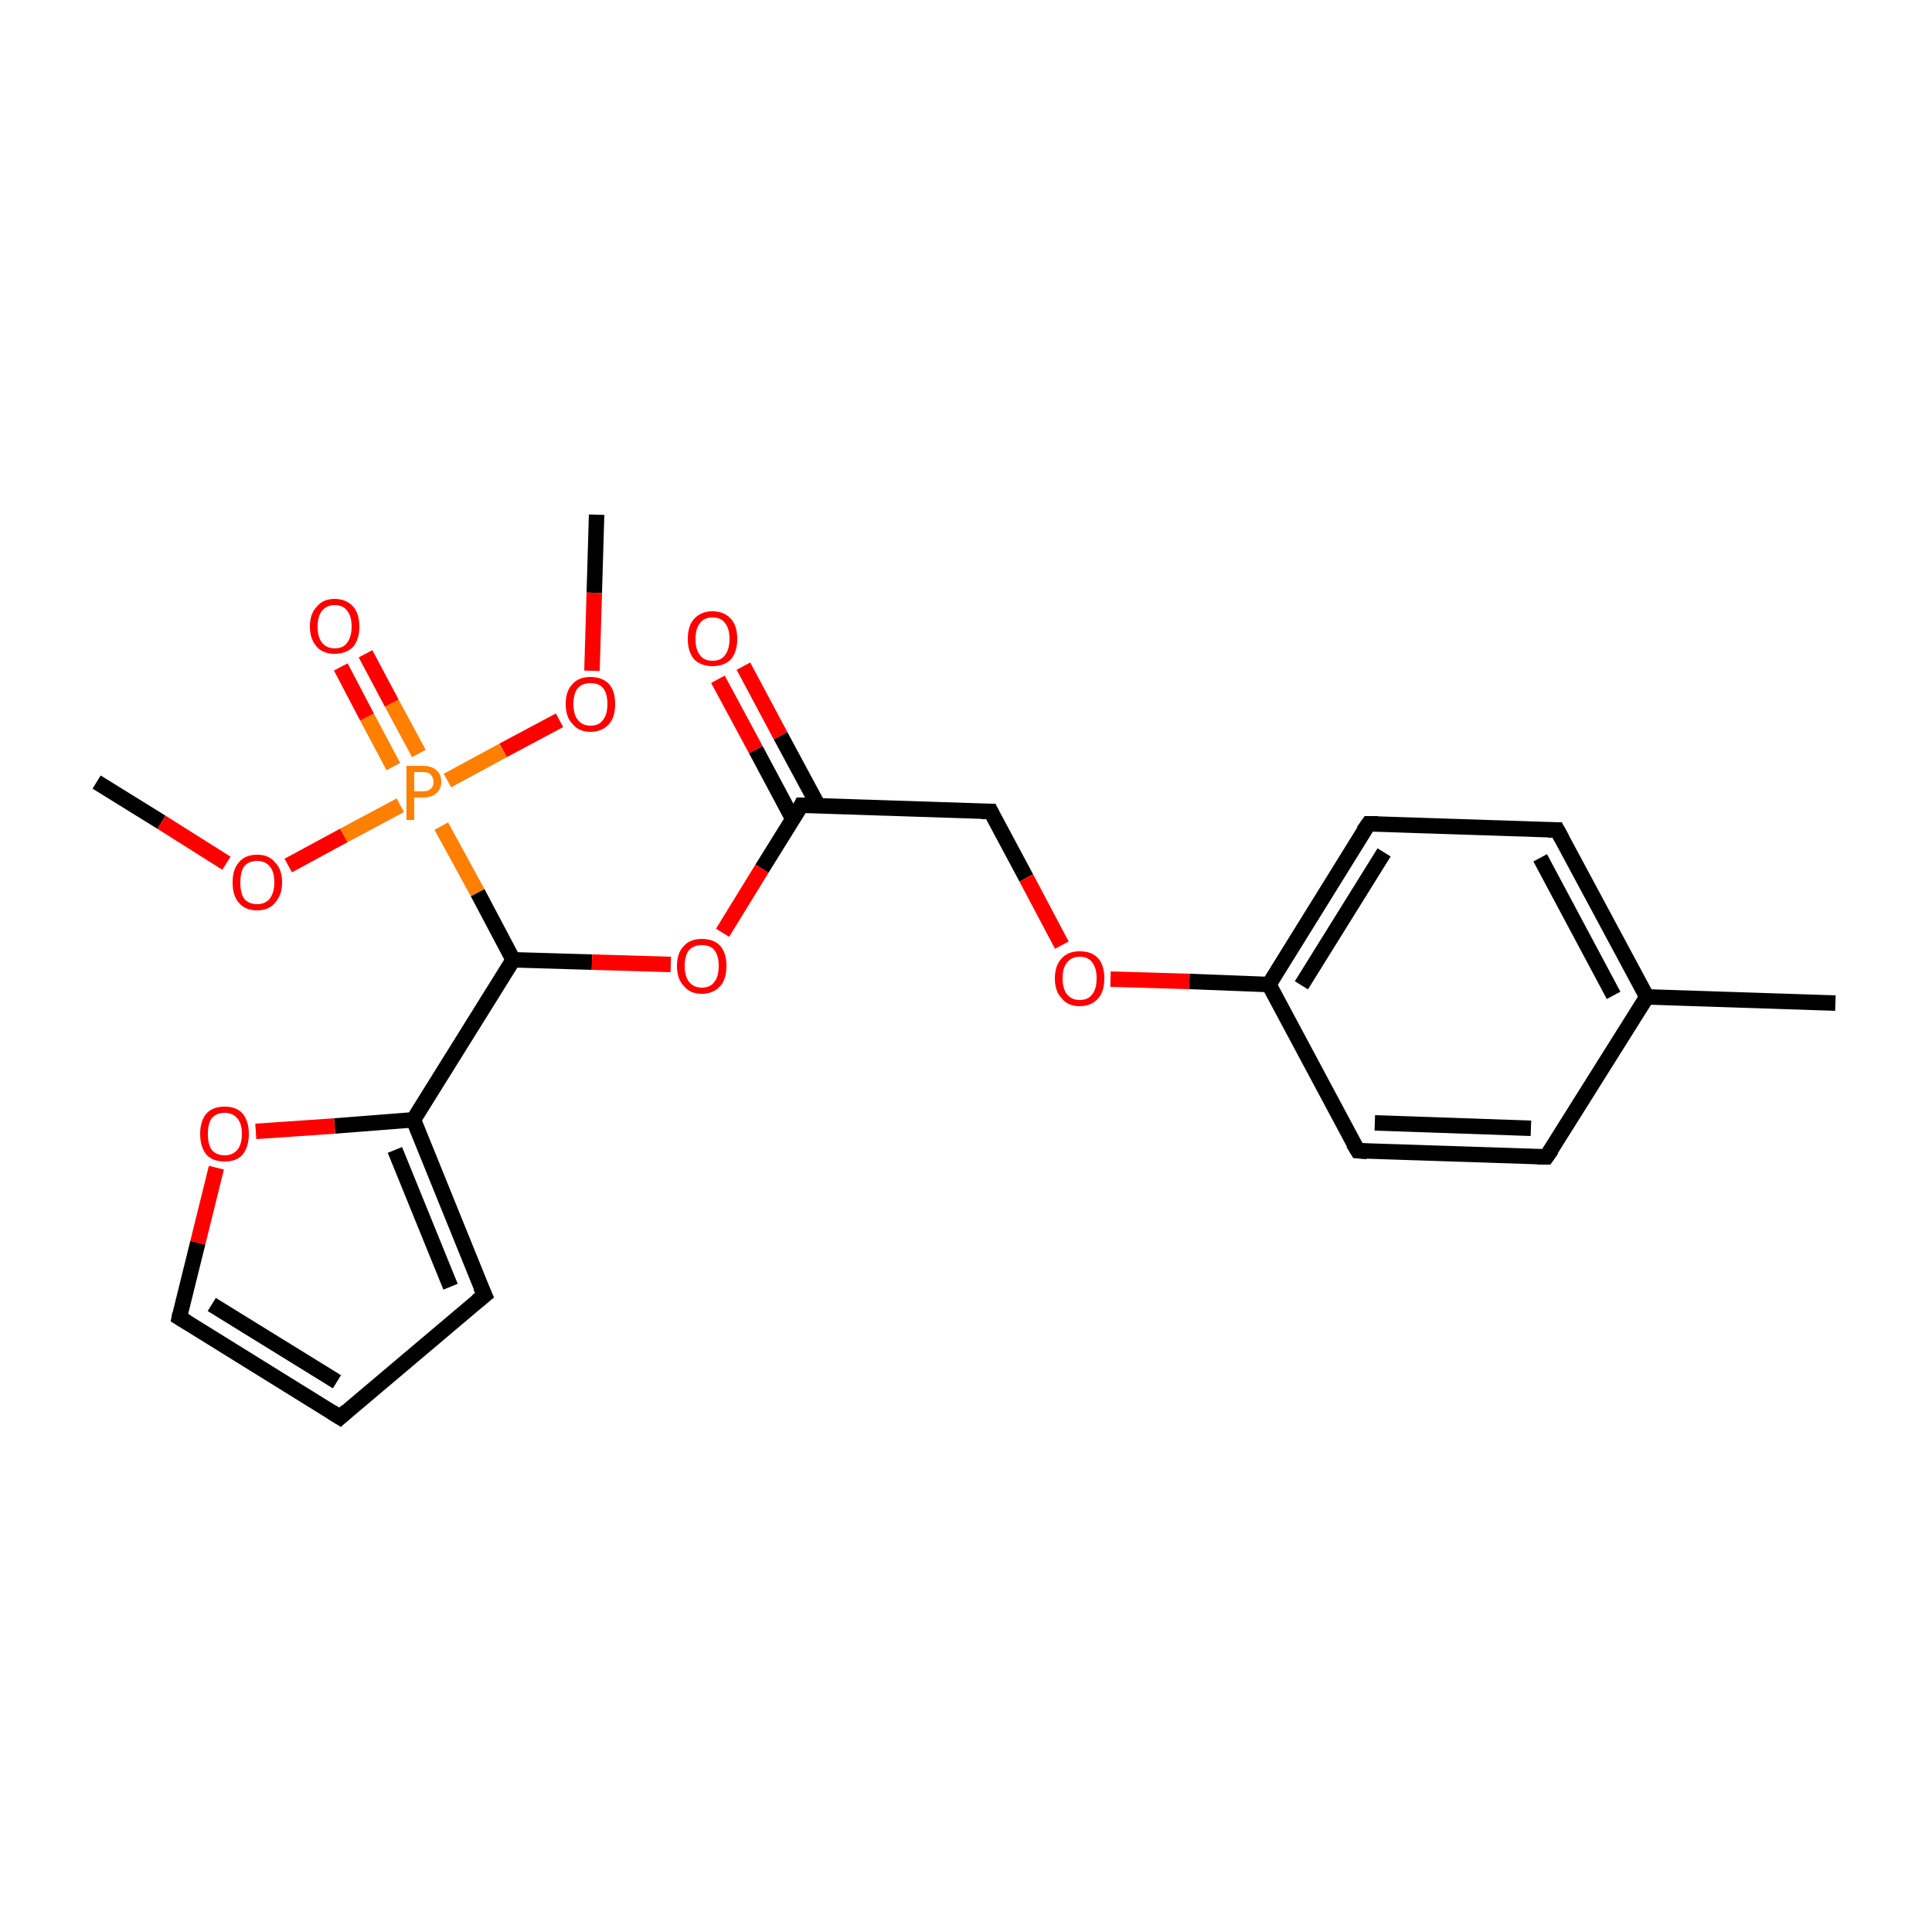 <?xml version='1.0' encoding='iso-8859-1'?>
<svg version='1.1' baseProfile='full'
              xmlns='http://www.w3.org/2000/svg'
                      xmlns:rdkit='http://www.rdkit.org/xml'
                      xmlns:xlink='http://www.w3.org/1999/xlink'
                  xml:space='preserve'
width='250px' height='250px' viewBox='0 0 250 250'>
<!-- END OF HEADER -->
<rect style='opacity:1.0;fill:#FFFFFF;stroke:none' width='250.0' height='250.0' x='0.0' y='0.0'> </rect>
<path class='bond-0 atom-0 atom-11' d='M 237.5,129.8 L 213.1,129.0' style='fill:none;fill-rule:evenodd;stroke:#000000;stroke-width:2.0px;stroke-linecap:butt;stroke-linejoin:miter;stroke-opacity:1' />
<path class='bond-1 atom-1 atom-18' d='M 12.5,101.2 L 20.9,106.4' style='fill:none;fill-rule:evenodd;stroke:#000000;stroke-width:2.0px;stroke-linecap:butt;stroke-linejoin:miter;stroke-opacity:1' />
<path class='bond-1 atom-1 atom-18' d='M 20.9,106.4 L 29.3,111.7' style='fill:none;fill-rule:evenodd;stroke:#FF0000;stroke-width:2.0px;stroke-linecap:butt;stroke-linejoin:miter;stroke-opacity:1' />
<path class='bond-2 atom-2 atom-19' d='M 77.2,66.6 L 76.9,76.7' style='fill:none;fill-rule:evenodd;stroke:#000000;stroke-width:2.0px;stroke-linecap:butt;stroke-linejoin:miter;stroke-opacity:1' />
<path class='bond-2 atom-2 atom-19' d='M 76.9,76.7 L 76.6,86.8' style='fill:none;fill-rule:evenodd;stroke:#FF0000;stroke-width:2.0px;stroke-linecap:butt;stroke-linejoin:miter;stroke-opacity:1' />
<path class='bond-3 atom-3 atom-4' d='M 44.0,183.4 L 62.7,167.6' style='fill:none;fill-rule:evenodd;stroke:#000000;stroke-width:2.0px;stroke-linecap:butt;stroke-linejoin:miter;stroke-opacity:1' />
<path class='bond-4 atom-3 atom-9' d='M 44.0,183.4 L 23.2,170.5' style='fill:none;fill-rule:evenodd;stroke:#000000;stroke-width:2.0px;stroke-linecap:butt;stroke-linejoin:miter;stroke-opacity:1' />
<path class='bond-4 atom-3 atom-9' d='M 43.6,178.8 L 27.4,168.8' style='fill:none;fill-rule:evenodd;stroke:#000000;stroke-width:2.0px;stroke-linecap:butt;stroke-linejoin:miter;stroke-opacity:1' />
<path class='bond-5 atom-4 atom-13' d='M 62.7,167.6 L 53.5,144.9' style='fill:none;fill-rule:evenodd;stroke:#000000;stroke-width:2.0px;stroke-linecap:butt;stroke-linejoin:miter;stroke-opacity:1' />
<path class='bond-5 atom-4 atom-13' d='M 58.3,166.5 L 51.1,148.8' style='fill:none;fill-rule:evenodd;stroke:#000000;stroke-width:2.0px;stroke-linecap:butt;stroke-linejoin:miter;stroke-opacity:1' />
<path class='bond-6 atom-5 atom-7' d='M 200.1,149.7 L 175.7,148.9' style='fill:none;fill-rule:evenodd;stroke:#000000;stroke-width:2.0px;stroke-linecap:butt;stroke-linejoin:miter;stroke-opacity:1' />
<path class='bond-6 atom-5 atom-7' d='M 198.1,146.0 L 177.9,145.3' style='fill:none;fill-rule:evenodd;stroke:#000000;stroke-width:2.0px;stroke-linecap:butt;stroke-linejoin:miter;stroke-opacity:1' />
<path class='bond-7 atom-5 atom-11' d='M 200.1,149.7 L 213.1,129.0' style='fill:none;fill-rule:evenodd;stroke:#000000;stroke-width:2.0px;stroke-linecap:butt;stroke-linejoin:miter;stroke-opacity:1' />
<path class='bond-8 atom-6 atom-8' d='M 201.5,107.4 L 177.1,106.6' style='fill:none;fill-rule:evenodd;stroke:#000000;stroke-width:2.0px;stroke-linecap:butt;stroke-linejoin:miter;stroke-opacity:1' />
<path class='bond-9 atom-6 atom-11' d='M 201.5,107.4 L 213.1,129.0' style='fill:none;fill-rule:evenodd;stroke:#000000;stroke-width:2.0px;stroke-linecap:butt;stroke-linejoin:miter;stroke-opacity:1' />
<path class='bond-9 atom-6 atom-11' d='M 199.3,111.0 L 208.8,128.8' style='fill:none;fill-rule:evenodd;stroke:#000000;stroke-width:2.0px;stroke-linecap:butt;stroke-linejoin:miter;stroke-opacity:1' />
<path class='bond-10 atom-7 atom-12' d='M 175.7,148.9 L 164.2,127.4' style='fill:none;fill-rule:evenodd;stroke:#000000;stroke-width:2.0px;stroke-linecap:butt;stroke-linejoin:miter;stroke-opacity:1' />
<path class='bond-11 atom-8 atom-12' d='M 177.1,106.6 L 164.2,127.4' style='fill:none;fill-rule:evenodd;stroke:#000000;stroke-width:2.0px;stroke-linecap:butt;stroke-linejoin:miter;stroke-opacity:1' />
<path class='bond-11 atom-8 atom-12' d='M 179.1,110.3 L 168.4,127.5' style='fill:none;fill-rule:evenodd;stroke:#000000;stroke-width:2.0px;stroke-linecap:butt;stroke-linejoin:miter;stroke-opacity:1' />
<path class='bond-12 atom-9 atom-20' d='M 23.2,170.5 L 25.6,160.8' style='fill:none;fill-rule:evenodd;stroke:#000000;stroke-width:2.0px;stroke-linecap:butt;stroke-linejoin:miter;stroke-opacity:1' />
<path class='bond-12 atom-9 atom-20' d='M 25.6,160.8 L 28.0,151.1' style='fill:none;fill-rule:evenodd;stroke:#FF0000;stroke-width:2.0px;stroke-linecap:butt;stroke-linejoin:miter;stroke-opacity:1' />
<path class='bond-13 atom-10 atom-14' d='M 128.2,105.0 L 103.7,104.2' style='fill:none;fill-rule:evenodd;stroke:#000000;stroke-width:2.0px;stroke-linecap:butt;stroke-linejoin:miter;stroke-opacity:1' />
<path class='bond-14 atom-10 atom-21' d='M 128.2,105.0 L 132.8,113.6' style='fill:none;fill-rule:evenodd;stroke:#000000;stroke-width:2.0px;stroke-linecap:butt;stroke-linejoin:miter;stroke-opacity:1' />
<path class='bond-14 atom-10 atom-21' d='M 132.8,113.6 L 137.4,122.3' style='fill:none;fill-rule:evenodd;stroke:#FF0000;stroke-width:2.0px;stroke-linecap:butt;stroke-linejoin:miter;stroke-opacity:1' />
<path class='bond-15 atom-12 atom-21' d='M 164.2,127.4 L 153.9,127.0' style='fill:none;fill-rule:evenodd;stroke:#000000;stroke-width:2.0px;stroke-linecap:butt;stroke-linejoin:miter;stroke-opacity:1' />
<path class='bond-15 atom-12 atom-21' d='M 153.9,127.0 L 143.7,126.7' style='fill:none;fill-rule:evenodd;stroke:#FF0000;stroke-width:2.0px;stroke-linecap:butt;stroke-linejoin:miter;stroke-opacity:1' />
<path class='bond-16 atom-13 atom-15' d='M 53.5,144.9 L 66.4,124.2' style='fill:none;fill-rule:evenodd;stroke:#000000;stroke-width:2.0px;stroke-linecap:butt;stroke-linejoin:miter;stroke-opacity:1' />
<path class='bond-17 atom-13 atom-20' d='M 53.5,144.9 L 43.3,145.7' style='fill:none;fill-rule:evenodd;stroke:#000000;stroke-width:2.0px;stroke-linecap:butt;stroke-linejoin:miter;stroke-opacity:1' />
<path class='bond-17 atom-13 atom-20' d='M 43.3,145.7 L 33.1,146.4' style='fill:none;fill-rule:evenodd;stroke:#FF0000;stroke-width:2.0px;stroke-linecap:butt;stroke-linejoin:miter;stroke-opacity:1' />
<path class='bond-18 atom-14 atom-16' d='M 105.9,104.3 L 101.0,95.2' style='fill:none;fill-rule:evenodd;stroke:#000000;stroke-width:2.0px;stroke-linecap:butt;stroke-linejoin:miter;stroke-opacity:1' />
<path class='bond-18 atom-14 atom-16' d='M 101.0,95.2 L 96.2,86.2' style='fill:none;fill-rule:evenodd;stroke:#FF0000;stroke-width:2.0px;stroke-linecap:butt;stroke-linejoin:miter;stroke-opacity:1' />
<path class='bond-18 atom-14 atom-16' d='M 102.6,106.0 L 97.8,97.0' style='fill:none;fill-rule:evenodd;stroke:#000000;stroke-width:2.0px;stroke-linecap:butt;stroke-linejoin:miter;stroke-opacity:1' />
<path class='bond-18 atom-14 atom-16' d='M 97.8,97.0 L 92.9,87.9' style='fill:none;fill-rule:evenodd;stroke:#FF0000;stroke-width:2.0px;stroke-linecap:butt;stroke-linejoin:miter;stroke-opacity:1' />
<path class='bond-19 atom-14 atom-22' d='M 103.7,104.2 L 98.6,112.4' style='fill:none;fill-rule:evenodd;stroke:#000000;stroke-width:2.0px;stroke-linecap:butt;stroke-linejoin:miter;stroke-opacity:1' />
<path class='bond-19 atom-14 atom-22' d='M 98.6,112.4 L 93.5,120.7' style='fill:none;fill-rule:evenodd;stroke:#FF0000;stroke-width:2.0px;stroke-linecap:butt;stroke-linejoin:miter;stroke-opacity:1' />
<path class='bond-20 atom-15 atom-22' d='M 66.4,124.2 L 76.6,124.5' style='fill:none;fill-rule:evenodd;stroke:#000000;stroke-width:2.0px;stroke-linecap:butt;stroke-linejoin:miter;stroke-opacity:1' />
<path class='bond-20 atom-15 atom-22' d='M 76.6,124.5 L 86.8,124.8' style='fill:none;fill-rule:evenodd;stroke:#FF0000;stroke-width:2.0px;stroke-linecap:butt;stroke-linejoin:miter;stroke-opacity:1' />
<path class='bond-21 atom-15 atom-23' d='M 66.4,124.2 L 61.8,115.5' style='fill:none;fill-rule:evenodd;stroke:#000000;stroke-width:2.0px;stroke-linecap:butt;stroke-linejoin:miter;stroke-opacity:1' />
<path class='bond-21 atom-15 atom-23' d='M 61.8,115.5 L 57.1,106.9' style='fill:none;fill-rule:evenodd;stroke:#FF7F00;stroke-width:2.0px;stroke-linecap:butt;stroke-linejoin:miter;stroke-opacity:1' />
<path class='bond-22 atom-17 atom-23' d='M 47.3,84.6 L 50.7,91.0' style='fill:none;fill-rule:evenodd;stroke:#FF0000;stroke-width:2.0px;stroke-linecap:butt;stroke-linejoin:miter;stroke-opacity:1' />
<path class='bond-22 atom-17 atom-23' d='M 50.7,91.0 L 54.2,97.5' style='fill:none;fill-rule:evenodd;stroke:#FF7F00;stroke-width:2.0px;stroke-linecap:butt;stroke-linejoin:miter;stroke-opacity:1' />
<path class='bond-22 atom-17 atom-23' d='M 44.1,86.3 L 47.5,92.8' style='fill:none;fill-rule:evenodd;stroke:#FF0000;stroke-width:2.0px;stroke-linecap:butt;stroke-linejoin:miter;stroke-opacity:1' />
<path class='bond-22 atom-17 atom-23' d='M 47.5,92.8 L 50.9,99.2' style='fill:none;fill-rule:evenodd;stroke:#FF7F00;stroke-width:2.0px;stroke-linecap:butt;stroke-linejoin:miter;stroke-opacity:1' />
<path class='bond-23 atom-18 atom-23' d='M 37.3,112.0 L 44.5,108.1' style='fill:none;fill-rule:evenodd;stroke:#FF0000;stroke-width:2.0px;stroke-linecap:butt;stroke-linejoin:miter;stroke-opacity:1' />
<path class='bond-23 atom-18 atom-23' d='M 44.5,108.1 L 51.8,104.2' style='fill:none;fill-rule:evenodd;stroke:#FF7F00;stroke-width:2.0px;stroke-linecap:butt;stroke-linejoin:miter;stroke-opacity:1' />
<path class='bond-24 atom-19 atom-23' d='M 72.4,93.2 L 65.1,97.1' style='fill:none;fill-rule:evenodd;stroke:#FF0000;stroke-width:2.0px;stroke-linecap:butt;stroke-linejoin:miter;stroke-opacity:1' />
<path class='bond-24 atom-19 atom-23' d='M 65.1,97.1 L 57.9,101.0' style='fill:none;fill-rule:evenodd;stroke:#FF7F00;stroke-width:2.0px;stroke-linecap:butt;stroke-linejoin:miter;stroke-opacity:1' />
<path d='M 44.9,182.6 L 44.0,183.4 L 42.9,182.7' style='fill:none;stroke:#000000;stroke-width:2.0px;stroke-linecap:butt;stroke-linejoin:miter;stroke-opacity:1;' />
<path d='M 61.7,168.4 L 62.7,167.6 L 62.2,166.5' style='fill:none;stroke:#000000;stroke-width:2.0px;stroke-linecap:butt;stroke-linejoin:miter;stroke-opacity:1;' />
<path d='M 198.9,149.7 L 200.1,149.7 L 200.8,148.7' style='fill:none;stroke:#000000;stroke-width:2.0px;stroke-linecap:butt;stroke-linejoin:miter;stroke-opacity:1;' />
<path d='M 200.3,107.4 L 201.5,107.4 L 202.1,108.5' style='fill:none;stroke:#000000;stroke-width:2.0px;stroke-linecap:butt;stroke-linejoin:miter;stroke-opacity:1;' />
<path d='M 176.9,149.0 L 175.7,148.9 L 175.1,147.9' style='fill:none;stroke:#000000;stroke-width:2.0px;stroke-linecap:butt;stroke-linejoin:miter;stroke-opacity:1;' />
<path d='M 178.3,106.6 L 177.1,106.6 L 176.4,107.6' style='fill:none;stroke:#000000;stroke-width:2.0px;stroke-linecap:butt;stroke-linejoin:miter;stroke-opacity:1;' />
<path d='M 24.2,171.1 L 23.2,170.5 L 23.3,170.0' style='fill:none;stroke:#000000;stroke-width:2.0px;stroke-linecap:butt;stroke-linejoin:miter;stroke-opacity:1;' />
<path d='M 127.0,105.0 L 128.2,105.0 L 128.4,105.4' style='fill:none;stroke:#000000;stroke-width:2.0px;stroke-linecap:butt;stroke-linejoin:miter;stroke-opacity:1;' />
<path d='M 105.0,104.2 L 103.7,104.2 L 103.5,104.6' style='fill:none;stroke:#000000;stroke-width:2.0px;stroke-linecap:butt;stroke-linejoin:miter;stroke-opacity:1;' />
<path class='atom-16' d='M 89.0 82.7
Q 89.0 81.0, 89.8 80.1
Q 90.7 79.1, 92.2 79.1
Q 93.7 79.1, 94.6 80.1
Q 95.4 81.0, 95.4 82.7
Q 95.4 84.3, 94.6 85.3
Q 93.7 86.2, 92.2 86.2
Q 90.7 86.2, 89.8 85.3
Q 89.0 84.3, 89.0 82.7
M 92.2 85.5
Q 93.3 85.5, 93.8 84.8
Q 94.4 84.0, 94.4 82.7
Q 94.4 81.3, 93.8 80.6
Q 93.3 79.9, 92.2 79.9
Q 91.1 79.9, 90.6 80.6
Q 90.0 81.3, 90.0 82.7
Q 90.0 84.1, 90.6 84.8
Q 91.1 85.5, 92.2 85.5
' fill='#FF0000'/>
<path class='atom-17' d='M 40.1 81.1
Q 40.1 79.4, 41.0 78.5
Q 41.8 77.5, 43.3 77.5
Q 44.8 77.5, 45.7 78.5
Q 46.5 79.4, 46.5 81.1
Q 46.5 82.7, 45.7 83.7
Q 44.8 84.6, 43.3 84.6
Q 41.8 84.6, 41.0 83.7
Q 40.1 82.7, 40.1 81.1
M 43.3 83.9
Q 44.4 83.9, 44.9 83.2
Q 45.5 82.4, 45.5 81.1
Q 45.5 79.7, 44.9 79.0
Q 44.4 78.3, 43.3 78.3
Q 42.3 78.3, 41.7 79.0
Q 41.1 79.7, 41.1 81.1
Q 41.1 82.5, 41.7 83.2
Q 42.3 83.9, 43.3 83.9
' fill='#FF0000'/>
<path class='atom-18' d='M 30.1 114.2
Q 30.1 112.5, 30.9 111.6
Q 31.7 110.6, 33.3 110.6
Q 34.8 110.6, 35.6 111.6
Q 36.5 112.5, 36.5 114.2
Q 36.5 115.8, 35.6 116.8
Q 34.8 117.8, 33.3 117.8
Q 31.7 117.8, 30.9 116.8
Q 30.1 115.9, 30.1 114.2
M 33.3 117.0
Q 34.3 117.0, 34.9 116.3
Q 35.5 115.5, 35.5 114.2
Q 35.5 112.8, 34.9 112.1
Q 34.3 111.4, 33.3 111.4
Q 32.2 111.4, 31.6 112.1
Q 31.1 112.8, 31.1 114.2
Q 31.1 115.6, 31.6 116.3
Q 32.2 117.0, 33.3 117.0
' fill='#FF0000'/>
<path class='atom-19' d='M 73.2 91.1
Q 73.2 89.4, 74.1 88.5
Q 74.9 87.6, 76.4 87.6
Q 77.9 87.6, 78.8 88.5
Q 79.6 89.4, 79.6 91.1
Q 79.6 92.8, 78.8 93.7
Q 77.9 94.7, 76.4 94.7
Q 74.9 94.7, 74.1 93.7
Q 73.2 92.8, 73.2 91.1
M 76.4 93.9
Q 77.5 93.9, 78.0 93.2
Q 78.6 92.5, 78.6 91.1
Q 78.6 89.7, 78.0 89.0
Q 77.5 88.4, 76.4 88.4
Q 75.4 88.4, 74.8 89.0
Q 74.2 89.7, 74.2 91.1
Q 74.2 92.5, 74.8 93.2
Q 75.4 93.9, 76.4 93.9
' fill='#FF0000'/>
<path class='atom-20' d='M 25.9 146.7
Q 25.9 145.1, 26.7 144.1
Q 27.5 143.2, 29.1 143.2
Q 30.6 143.2, 31.4 144.1
Q 32.2 145.1, 32.2 146.7
Q 32.2 148.4, 31.4 149.4
Q 30.6 150.3, 29.1 150.3
Q 27.5 150.3, 26.7 149.4
Q 25.9 148.4, 25.9 146.7
M 29.1 149.5
Q 30.1 149.5, 30.7 148.8
Q 31.3 148.1, 31.3 146.7
Q 31.3 145.4, 30.7 144.7
Q 30.1 144.0, 29.1 144.0
Q 28.0 144.0, 27.4 144.7
Q 26.9 145.4, 26.9 146.7
Q 26.9 148.1, 27.4 148.8
Q 28.0 149.5, 29.1 149.5
' fill='#FF0000'/>
<path class='atom-21' d='M 136.5 126.6
Q 136.5 124.9, 137.4 124.0
Q 138.2 123.1, 139.7 123.1
Q 141.3 123.1, 142.1 124.0
Q 142.9 124.9, 142.9 126.6
Q 142.9 128.3, 142.1 129.2
Q 141.2 130.2, 139.7 130.2
Q 138.2 130.2, 137.4 129.2
Q 136.5 128.3, 136.5 126.6
M 139.7 129.4
Q 140.8 129.4, 141.3 128.7
Q 141.9 128.0, 141.9 126.6
Q 141.9 125.2, 141.3 124.5
Q 140.8 123.8, 139.7 123.8
Q 138.7 123.8, 138.1 124.5
Q 137.5 125.2, 137.5 126.6
Q 137.5 128.0, 138.1 128.7
Q 138.7 129.4, 139.7 129.4
' fill='#FF0000'/>
<path class='atom-22' d='M 87.6 125.0
Q 87.6 123.3, 88.5 122.4
Q 89.3 121.5, 90.8 121.5
Q 92.4 121.5, 93.2 122.4
Q 94.0 123.3, 94.0 125.0
Q 94.0 126.7, 93.2 127.6
Q 92.3 128.6, 90.8 128.6
Q 89.3 128.6, 88.5 127.6
Q 87.6 126.7, 87.6 125.0
M 90.8 127.8
Q 91.9 127.8, 92.4 127.1
Q 93.0 126.4, 93.0 125.0
Q 93.0 123.6, 92.4 122.9
Q 91.9 122.3, 90.8 122.3
Q 89.8 122.3, 89.2 122.9
Q 88.6 123.6, 88.6 125.0
Q 88.6 126.4, 89.2 127.1
Q 89.8 127.8, 90.8 127.8
' fill='#FF0000'/>
<path class='atom-23' d='M 54.7 99.1
Q 55.9 99.1, 56.5 99.7
Q 57.1 100.2, 57.1 101.2
Q 57.1 102.1, 56.4 102.7
Q 55.8 103.2, 54.7 103.2
L 53.6 103.2
L 53.6 106.1
L 52.6 106.1
L 52.6 99.1
L 54.7 99.1
M 54.7 102.4
Q 55.4 102.4, 55.7 102.1
Q 56.1 101.8, 56.1 101.2
Q 56.1 100.6, 55.7 100.2
Q 55.4 99.9, 54.7 99.9
L 53.6 99.9
L 53.6 102.4
L 54.7 102.4
' fill='#FF7F00'/>
</svg>
